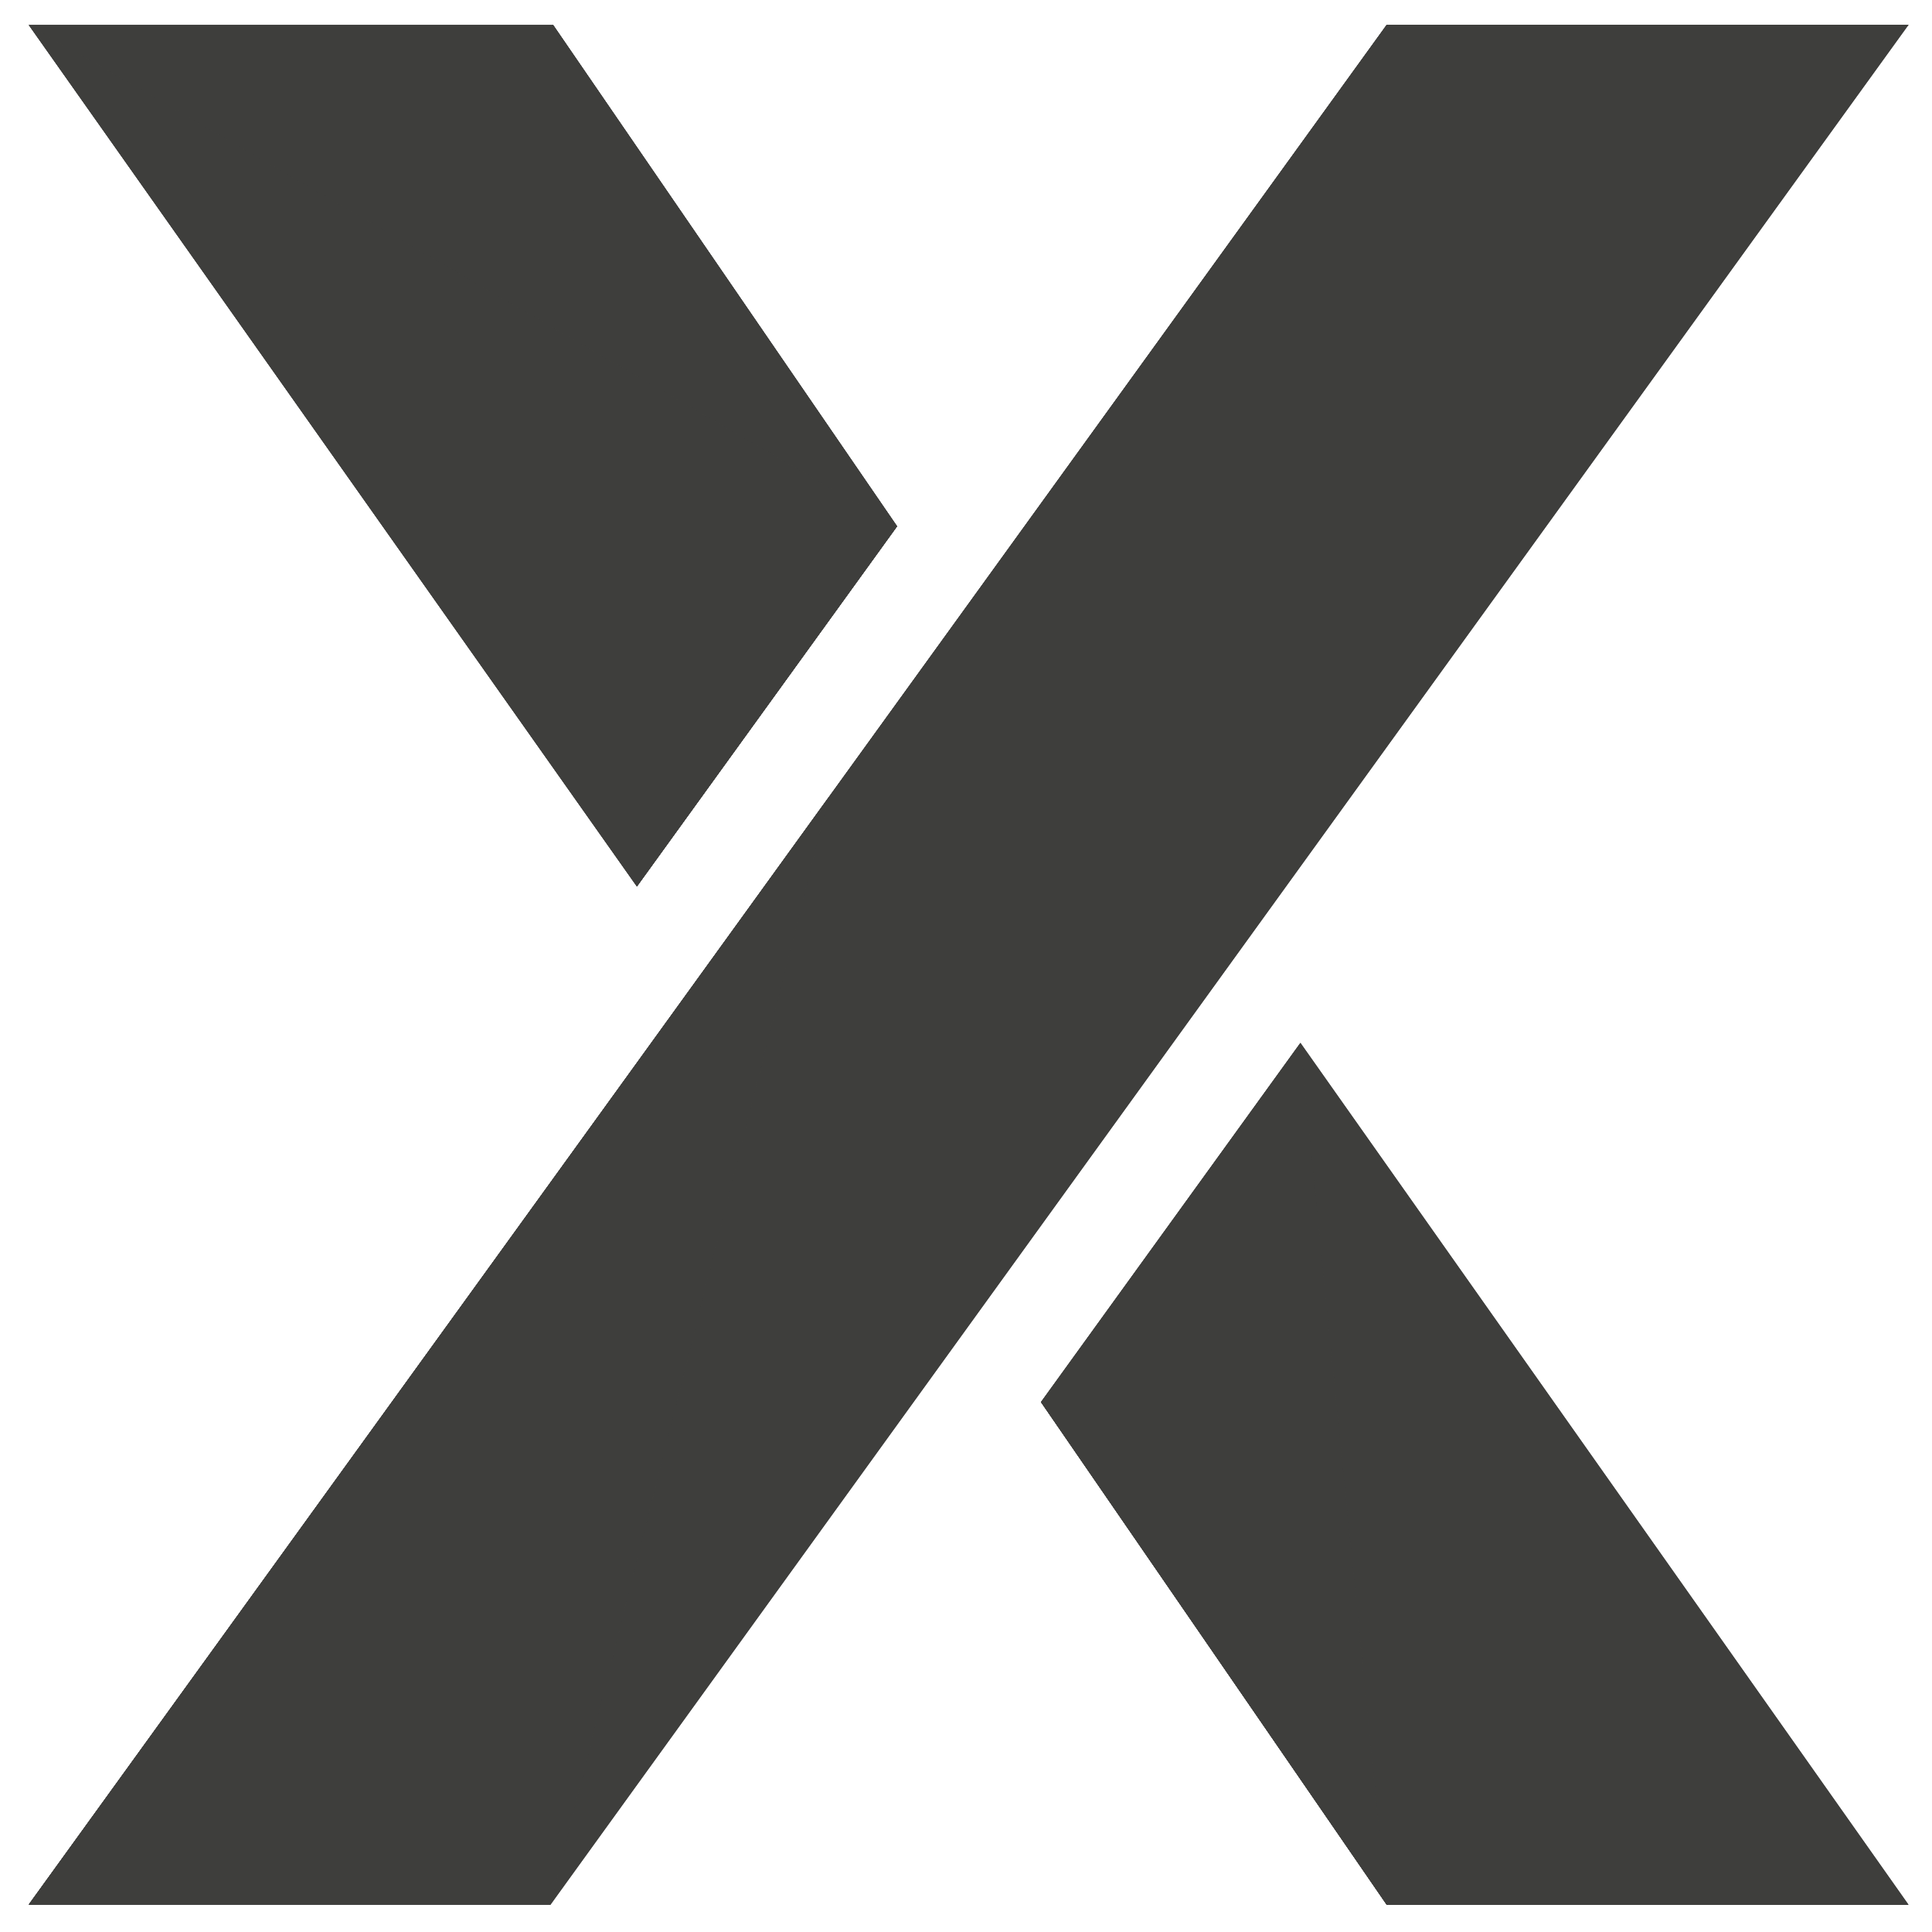 <?xml version="1.0" encoding="UTF-8"?>
<!-- Generator: Adobe Illustrator 28.2.0, SVG Export Plug-In . SVG Version: 6.00 Build 0)  -->
<svg xmlns="http://www.w3.org/2000/svg" xmlns:xlink="http://www.w3.org/1999/xlink" version="1.1" id="Layer_1" x="0px" y="0px" viewBox="0 0 512 512" style="enable-background:new 0 0 512 512;" xml:space="preserve">
<style type="text/css">
	.st0{clip-path:url(#SVGID_00000176005263861109150700000014659839665898468233_);fill:#3E3E3C;}
	.st1{clip-path:url(#SVGID_00000053514182995599761990000002998191897727278491_);fill:#3E3E3C;}
	.st2{clip-path:url(#SVGID_00000107585247932611631240000002722434970157046690_);fill:#3E3E3C;}
	.st3{clip-path:url(#SVGID_00000106133811495137417970000013585138201731871641_);fill:#3E3E3C;}
	.st4{filter:url(#Adobe_OpacityMaskFilter);}
	
		.st5{clip-path:url(#SVGID_00000178195264623815451130000006296474379580441761_);fill:url(#SVGID_00000021107224500770894430000000066284740030425526_);}
	
		.st6{clip-path:url(#SVGID_00000178195264623815451130000006296474379580441761_);mask:url(#SVGID_00000053510058818911718160000004701418301203846293_);fill:#3E3E3C;}
	.st7{clip-path:url(#SVGID_00000057826978167768200630000013014857678064827068_);fill:#3E3E3C;}
	.st8{filter:url(#Adobe_OpacityMaskFilter_00000018210519125943642030000006543015256978209947_);}
	
		.st9{clip-path:url(#SVGID_00000170957020295588785970000003758212518936723854_);fill:url(#SVGID_00000101072732584610858660000018265171128884241041_);}
	
		.st10{clip-path:url(#SVGID_00000170957020295588785970000003758212518936723854_);mask:url(#SVGID_00000042703513919316759590000016239855778471241600_);fill:#3E3E3C;}
	.st11{clip-path:url(#SVGID_00000167383444810665188240000010337686474303336082_);fill:#3E3E3C;}
	.st12{filter:url(#Adobe_OpacityMaskFilter_00000106844525750586338410000008516003017899394493_);}
	
		.st13{clip-path:url(#SVGID_00000134964126834517851270000015037662094723894164_);fill:url(#SVGID_00000098185548580327319240000007976749476275163016_);}
	
		.st14{clip-path:url(#SVGID_00000134964126834517851270000015037662094723894164_);mask:url(#SVGID_00000047055717671029783320000017571641294982221705_);fill:#3E3E3C;}
</style>
<g>
	<g>
		<defs>
			<polygon id="SVGID_1_" points="237.73,139.47 146.57,6.6 7.61,6.6 168.78,234.92    "></polygon>
		</defs>
		<use xlink:href="#SVGID_1_" style="overflow:visible;fill:#3E3E3C;"></use>
		<clipPath id="SVGID_00000109707786876076906160000005432156170099148679_">
			<use xlink:href="#SVGID_1_" style="overflow:visible;"></use>
		</clipPath>
		
			<rect x="7.61" y="6.6" style="clip-path:url(#SVGID_00000109707786876076906160000005432156170099148679_);fill:#3E3E3C;" width="230.12" height="228.32"></rect>
	</g>
	<g>
		<defs>
			<polygon id="SVGID_00000090271847191450633590000009468416356001932733_" points="275.87,371.56 367.48,504.75 505.76,504.75      344.63,276.38    "></polygon>
		</defs>
		<use xlink:href="#SVGID_00000090271847191450633590000009468416356001932733_" style="overflow:visible;fill:#3E3E3C;"></use>
		<clipPath id="SVGID_00000005260144394082503540000009046133198055619223_">
			<use xlink:href="#SVGID_00000090271847191450633590000009468416356001932733_" style="overflow:visible;"></use>
		</clipPath>
		
			<rect x="275.87" y="276.38" style="clip-path:url(#SVGID_00000005260144394082503540000009046133198055619223_);fill:#3E3E3C;" width="229.89" height="228.37"></rect>
	</g>
	<g>
		<defs>
			<polygon id="SVGID_00000156557370999828037450000013131426863804278673_" points="7.61,504.75 145.89,504.75 159.38,486.07      259.4,347.62 505.76,6.6 367.48,6.6 254.17,163.45 7.61,504.75    "></polygon>
		</defs>
		<use xlink:href="#SVGID_00000156557370999828037450000013131426863804278673_" style="overflow:visible;fill:#3E3E3C;"></use>
		<clipPath id="SVGID_00000121250819150724032490000004374874185096342444_">
			<use xlink:href="#SVGID_00000156557370999828037450000013131426863804278673_" style="overflow:visible;"></use>
		</clipPath>
		
			<rect x="7.61" y="6.6" style="clip-path:url(#SVGID_00000121250819150724032490000004374874185096342444_);fill:#3E3E3C;" width="498.15" height="498.15"></rect>
	</g>
	<g>
		<defs>
			<polygon id="SVGID_00000060024049961074371680000001767033139849273508_" points="505.76,6.6 7.61,504.75 254.17,163.45      367.48,6.6    "></polygon>
		</defs>
		
			<use xlink:href="#SVGID_00000060024049961074371680000001767033139849273508_" style="overflow:visible;fill-rule:evenodd;clip-rule:evenodd;fill:#3E3E3C;"></use>
		<clipPath id="SVGID_00000170994927928193386630000007178470785277009842_">
			<use xlink:href="#SVGID_00000060024049961074371680000001767033139849273508_" style="overflow:visible;"></use>
		</clipPath>
		
			<rect x="7.61" y="6.6" style="clip-path:url(#SVGID_00000170994927928193386630000007178470785277009842_);fill:#3E3E3C;" width="498.15" height="498.15"></rect>
	</g>
	<g>
		<defs>
			<polygon id="SVGID_00000070812391059176895300000000909517605012243098_" points="192.33,320.03 145.89,504.75 7.61,504.75      219.7,211.16    "></polygon>
		</defs>
		
			<use xlink:href="#SVGID_00000070812391059176895300000000909517605012243098_" style="overflow:visible;fill-rule:evenodd;clip-rule:evenodd;fill:#3E3E3C;"></use>
		<clipPath id="SVGID_00000090295837313167056280000001685031645455025317_">
			<use xlink:href="#SVGID_00000070812391059176895300000000909517605012243098_" style="overflow:visible;"></use>
		</clipPath>
		<defs>
			<filter id="Adobe_OpacityMaskFilter" x="7.61" y="211.16" width="212.09" height="293.59">
				<feColorMatrix type="matrix" values="1 0 0 0 0  0 1 0 0 0  0 0 1 0 0  0 0 0 1 0"></feColorMatrix>
			</filter>
		</defs>
		
			<mask maskUnits="userSpaceOnUse" x="7.61" y="211.16" width="212.09" height="293.59" id="SVGID_00000103228688752410097760000007212981525666184895_">
			<g class="st4">
				
					<linearGradient id="SVGID_00000081627078358773256000000008320396141324008832_" gradientUnits="userSpaceOnUse" x1="130.492" y1="128.279" x2="105.997" y2="462.404" gradientTransform="matrix(1 0 0 1 1.500000e-03 0)">
					<stop offset="0" style="stop-color:#FFFFFF"></stop>
					<stop offset="1" style="stop-color:#010101"></stop>
				</linearGradient>
				
					<rect x="7.61" y="211.16" style="clip-path:url(#SVGID_00000090295837313167056280000001685031645455025317_);fill:url(#SVGID_00000081627078358773256000000008320396141324008832_);" width="212.09" height="293.59"></rect>
			</g>
		</mask>
		
			<rect x="7.61" y="211.16" style="clip-path:url(#SVGID_00000090295837313167056280000001685031645455025317_);mask:url(#SVGID_00000103228688752410097760000007212981525666184895_);fill:#3E3E3C;" width="212.09" height="293.59"></rect>
	</g>
	<g>
		<defs>
			<polygon id="SVGID_00000155833687649272062890000014907970161069124228_" points="168.78,234.92 146.57,6.6 237.73,139.47    "></polygon>
		</defs>
		
			<use xlink:href="#SVGID_00000155833687649272062890000014907970161069124228_" style="overflow:visible;fill-rule:evenodd;clip-rule:evenodd;fill:#3E3E3C;"></use>
		<clipPath id="SVGID_00000061465677290053543570000002974397435023970692_">
			<use xlink:href="#SVGID_00000155833687649272062890000014907970161069124228_" style="overflow:visible;"></use>
		</clipPath>
		
			<rect x="146.57" y="6.6" style="clip-path:url(#SVGID_00000061465677290053543570000002974397435023970692_);fill:#3E3E3C;" width="91.16" height="228.32"></rect>
	</g>
	<g>
		<defs>
			<polygon id="SVGID_00000105388891000957359520000010110608026936369835_" points="237.73,139.47 168.78,234.92 7.61,6.6    "></polygon>
		</defs>
		
			<use xlink:href="#SVGID_00000105388891000957359520000010110608026936369835_" style="overflow:visible;fill-rule:evenodd;clip-rule:evenodd;fill:#3E3E3C;"></use>
		<clipPath id="SVGID_00000088847088552496391020000008546423701394551182_">
			<use xlink:href="#SVGID_00000105388891000957359520000010110608026936369835_" style="overflow:visible;"></use>
		</clipPath>
		<defs>
			
				<filter id="Adobe_OpacityMaskFilter_00000000933897374952678940000002736285795093459344_" x="7.61" y="6.6" width="230.12" height="228.32">
				<feColorMatrix type="matrix" values="1 0 0 0 0  0 1 0 0 0  0 0 1 0 0  0 0 0 1 0"></feColorMatrix>
			</filter>
		</defs>
		
			<mask maskUnits="userSpaceOnUse" x="7.61" y="6.6" width="230.12" height="228.32" id="SVGID_00000137101071054295532790000007630024124626335933_">
			<g style="filter:url(#Adobe_OpacityMaskFilter_00000000933897374952678940000002736285795093459344_);">
				
					<linearGradient id="SVGID_00000060016114808446464140000013911008560808292994_" gradientUnits="userSpaceOnUse" x1="169.526" y1="418.164" x2="85.025" y2="228.111" gradientTransform="matrix(1 0 0 1 0 -192.01)">
					<stop offset="0" style="stop-color:#FFFFFF"></stop>
					<stop offset="1" style="stop-color:#010101"></stop>
				</linearGradient>
				
					<rect x="7.61" y="6.6" style="clip-path:url(#SVGID_00000088847088552496391020000008546423701394551182_);fill:url(#SVGID_00000060016114808446464140000013911008560808292994_);" width="230.12" height="228.32"></rect>
			</g>
		</mask>
		
			<rect x="7.61" y="6.6" style="clip-path:url(#SVGID_00000088847088552496391020000008546423701394551182_);mask:url(#SVGID_00000137101071054295532790000007630024124626335933_);fill:#3E3E3C;" width="230.12" height="228.32"></rect>
	</g>
	<g>
		<defs>
			<polygon id="SVGID_00000038379019089710833010000007007005551847116222_" points="275.87,371.56 505.76,504.75 367.48,504.75         "></polygon>
		</defs>
		
			<use xlink:href="#SVGID_00000038379019089710833010000007007005551847116222_" style="overflow:visible;fill-rule:evenodd;clip-rule:evenodd;fill:#3E3E3C;"></use>
		<clipPath id="SVGID_00000005268415779700802960000018305903770282890147_">
			<use xlink:href="#SVGID_00000038379019089710833010000007007005551847116222_" style="overflow:visible;"></use>
		</clipPath>
		
			<rect x="275.87" y="371.56" style="clip-path:url(#SVGID_00000005268415779700802960000018305903770282890147_);fill:#3E3E3C;" width="229.89" height="133.19"></rect>
	</g>
	<g>
		<defs>
			<polygon id="SVGID_00000165207521347742449100000005696561755485360044_" points="344.63,276.38 358.97,419.71 367.48,504.75      275.87,371.56    "></polygon>
		</defs>
		
			<use xlink:href="#SVGID_00000165207521347742449100000005696561755485360044_" style="overflow:visible;fill-rule:evenodd;clip-rule:evenodd;fill:#3E3E3C;"></use>
		<clipPath id="SVGID_00000031890965380508701380000013932162684837445011_">
			<use xlink:href="#SVGID_00000165207521347742449100000005696561755485360044_" style="overflow:visible;"></use>
		</clipPath>
		<defs>
			
				<filter id="Adobe_OpacityMaskFilter_00000091707485296131314790000003334721847043079868_" x="275.87" y="276.38" width="91.61" height="228.37">
				<feColorMatrix type="matrix" values="1 0 0 0 0  0 1 0 0 0  0 0 1 0 0  0 0 0 1 0"></feColorMatrix>
			</filter>
		</defs>
		
			<mask maskUnits="userSpaceOnUse" x="275.87" y="276.38" width="91.61" height="228.37" id="SVGID_00000092451817933317460540000002247972836418315454_">
			<g style="filter:url(#Adobe_OpacityMaskFilter_00000091707485296131314790000003334721847043079868_);">
				
					<linearGradient id="SVGID_00000101790446288189489960000005445264402878708133_" gradientUnits="userSpaceOnUse" x1="142.665" y1="519.194" x2="120.518" y2="279.45" gradientTransform="matrix(1 0 0 1 190.893 0)">
					<stop offset="0" style="stop-color:#FFFFFF"></stop>
					<stop offset="1" style="stop-color:#010101"></stop>
				</linearGradient>
				
					<rect x="275.87" y="276.38" style="clip-path:url(#SVGID_00000031890965380508701380000013932162684837445011_);fill:url(#SVGID_00000101790446288189489960000005445264402878708133_);" width="91.61" height="228.37"></rect>
			</g>
		</mask>
		
			<rect x="275.87" y="276.38" style="clip-path:url(#SVGID_00000031890965380508701380000013932162684837445011_);mask:url(#SVGID_00000092451817933317460540000002247972836418315454_);fill:#3E3E3C;" width="91.61" height="228.37"></rect>
	</g>
</g>
</svg>
